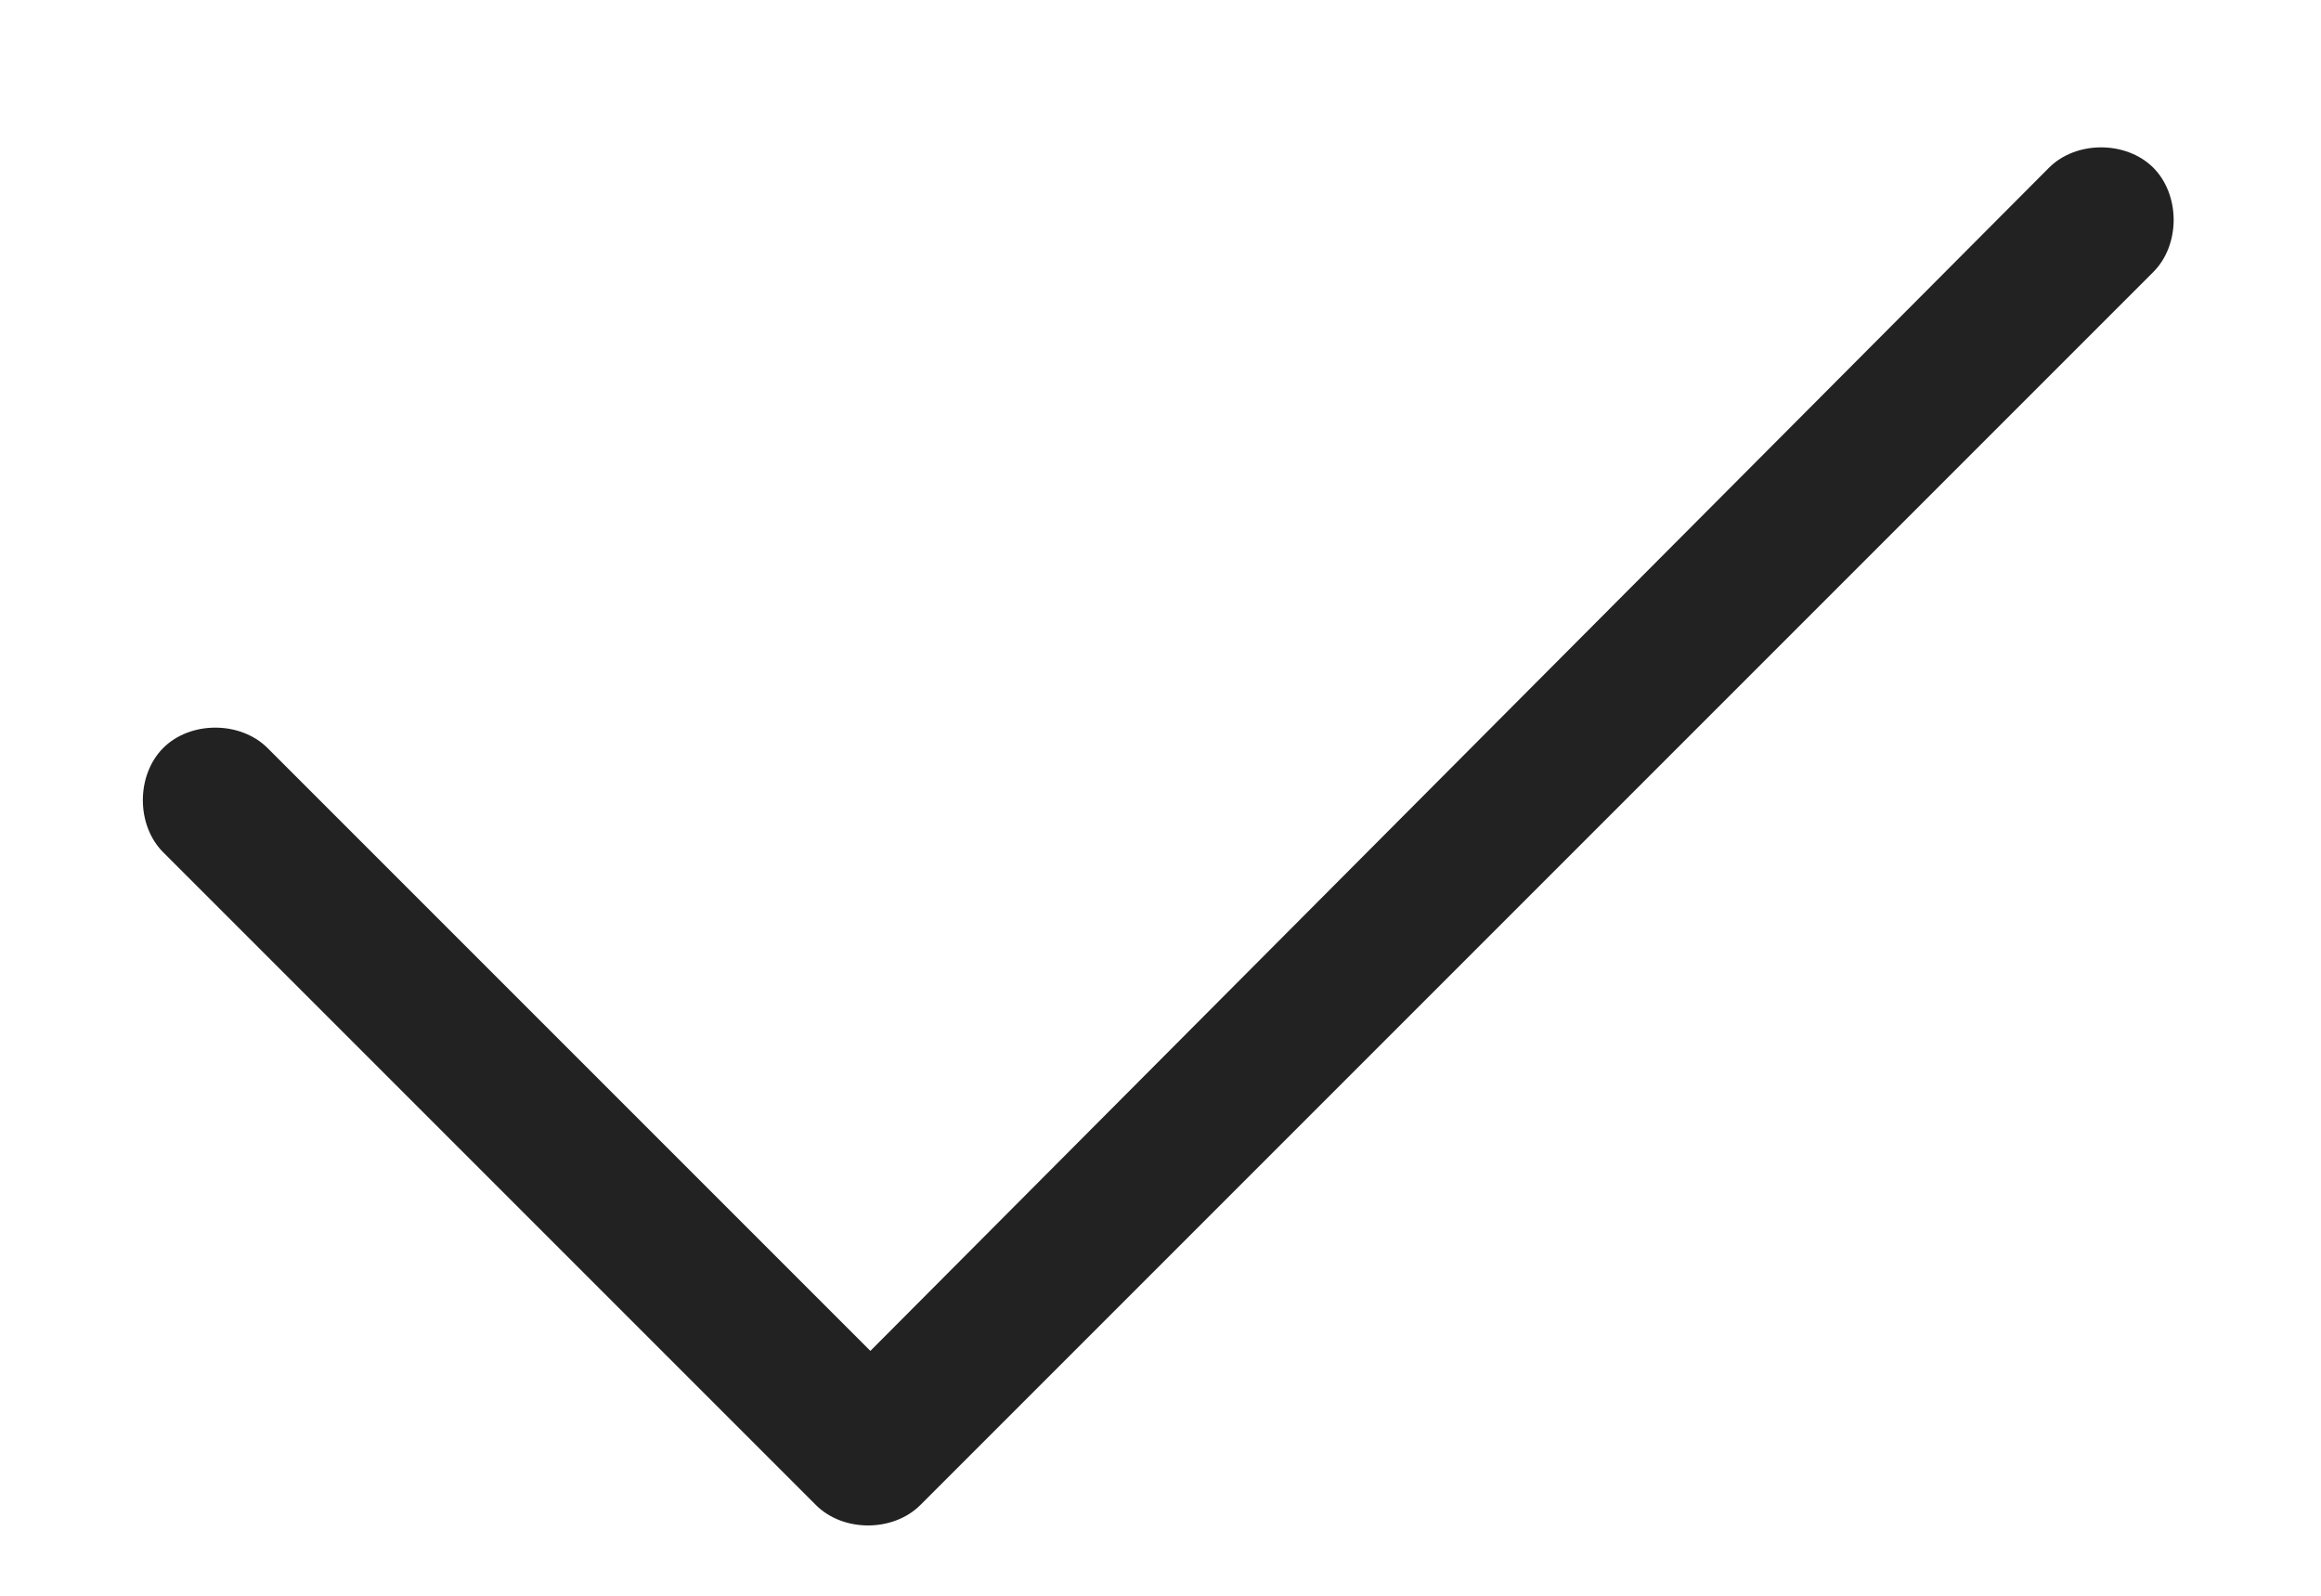 <svg width="16" height="11" viewBox="0 0 16 11" fill="none" xmlns="http://www.w3.org/2000/svg">
<path d="M14.844 1.156C15.031 1.344 15.031 1.688 14.844 1.875L6.344 10.375C6.156 10.562 5.812 10.562 5.625 10.375L1.125 5.875C0.938 5.688 0.938 5.344 1.125 5.156C1.312 4.969 1.656 4.969 1.844 5.156L6 9.312L14.125 1.156C14.312 0.969 14.656 0.969 14.844 1.156Z" fill="#222222"/>
</svg>
